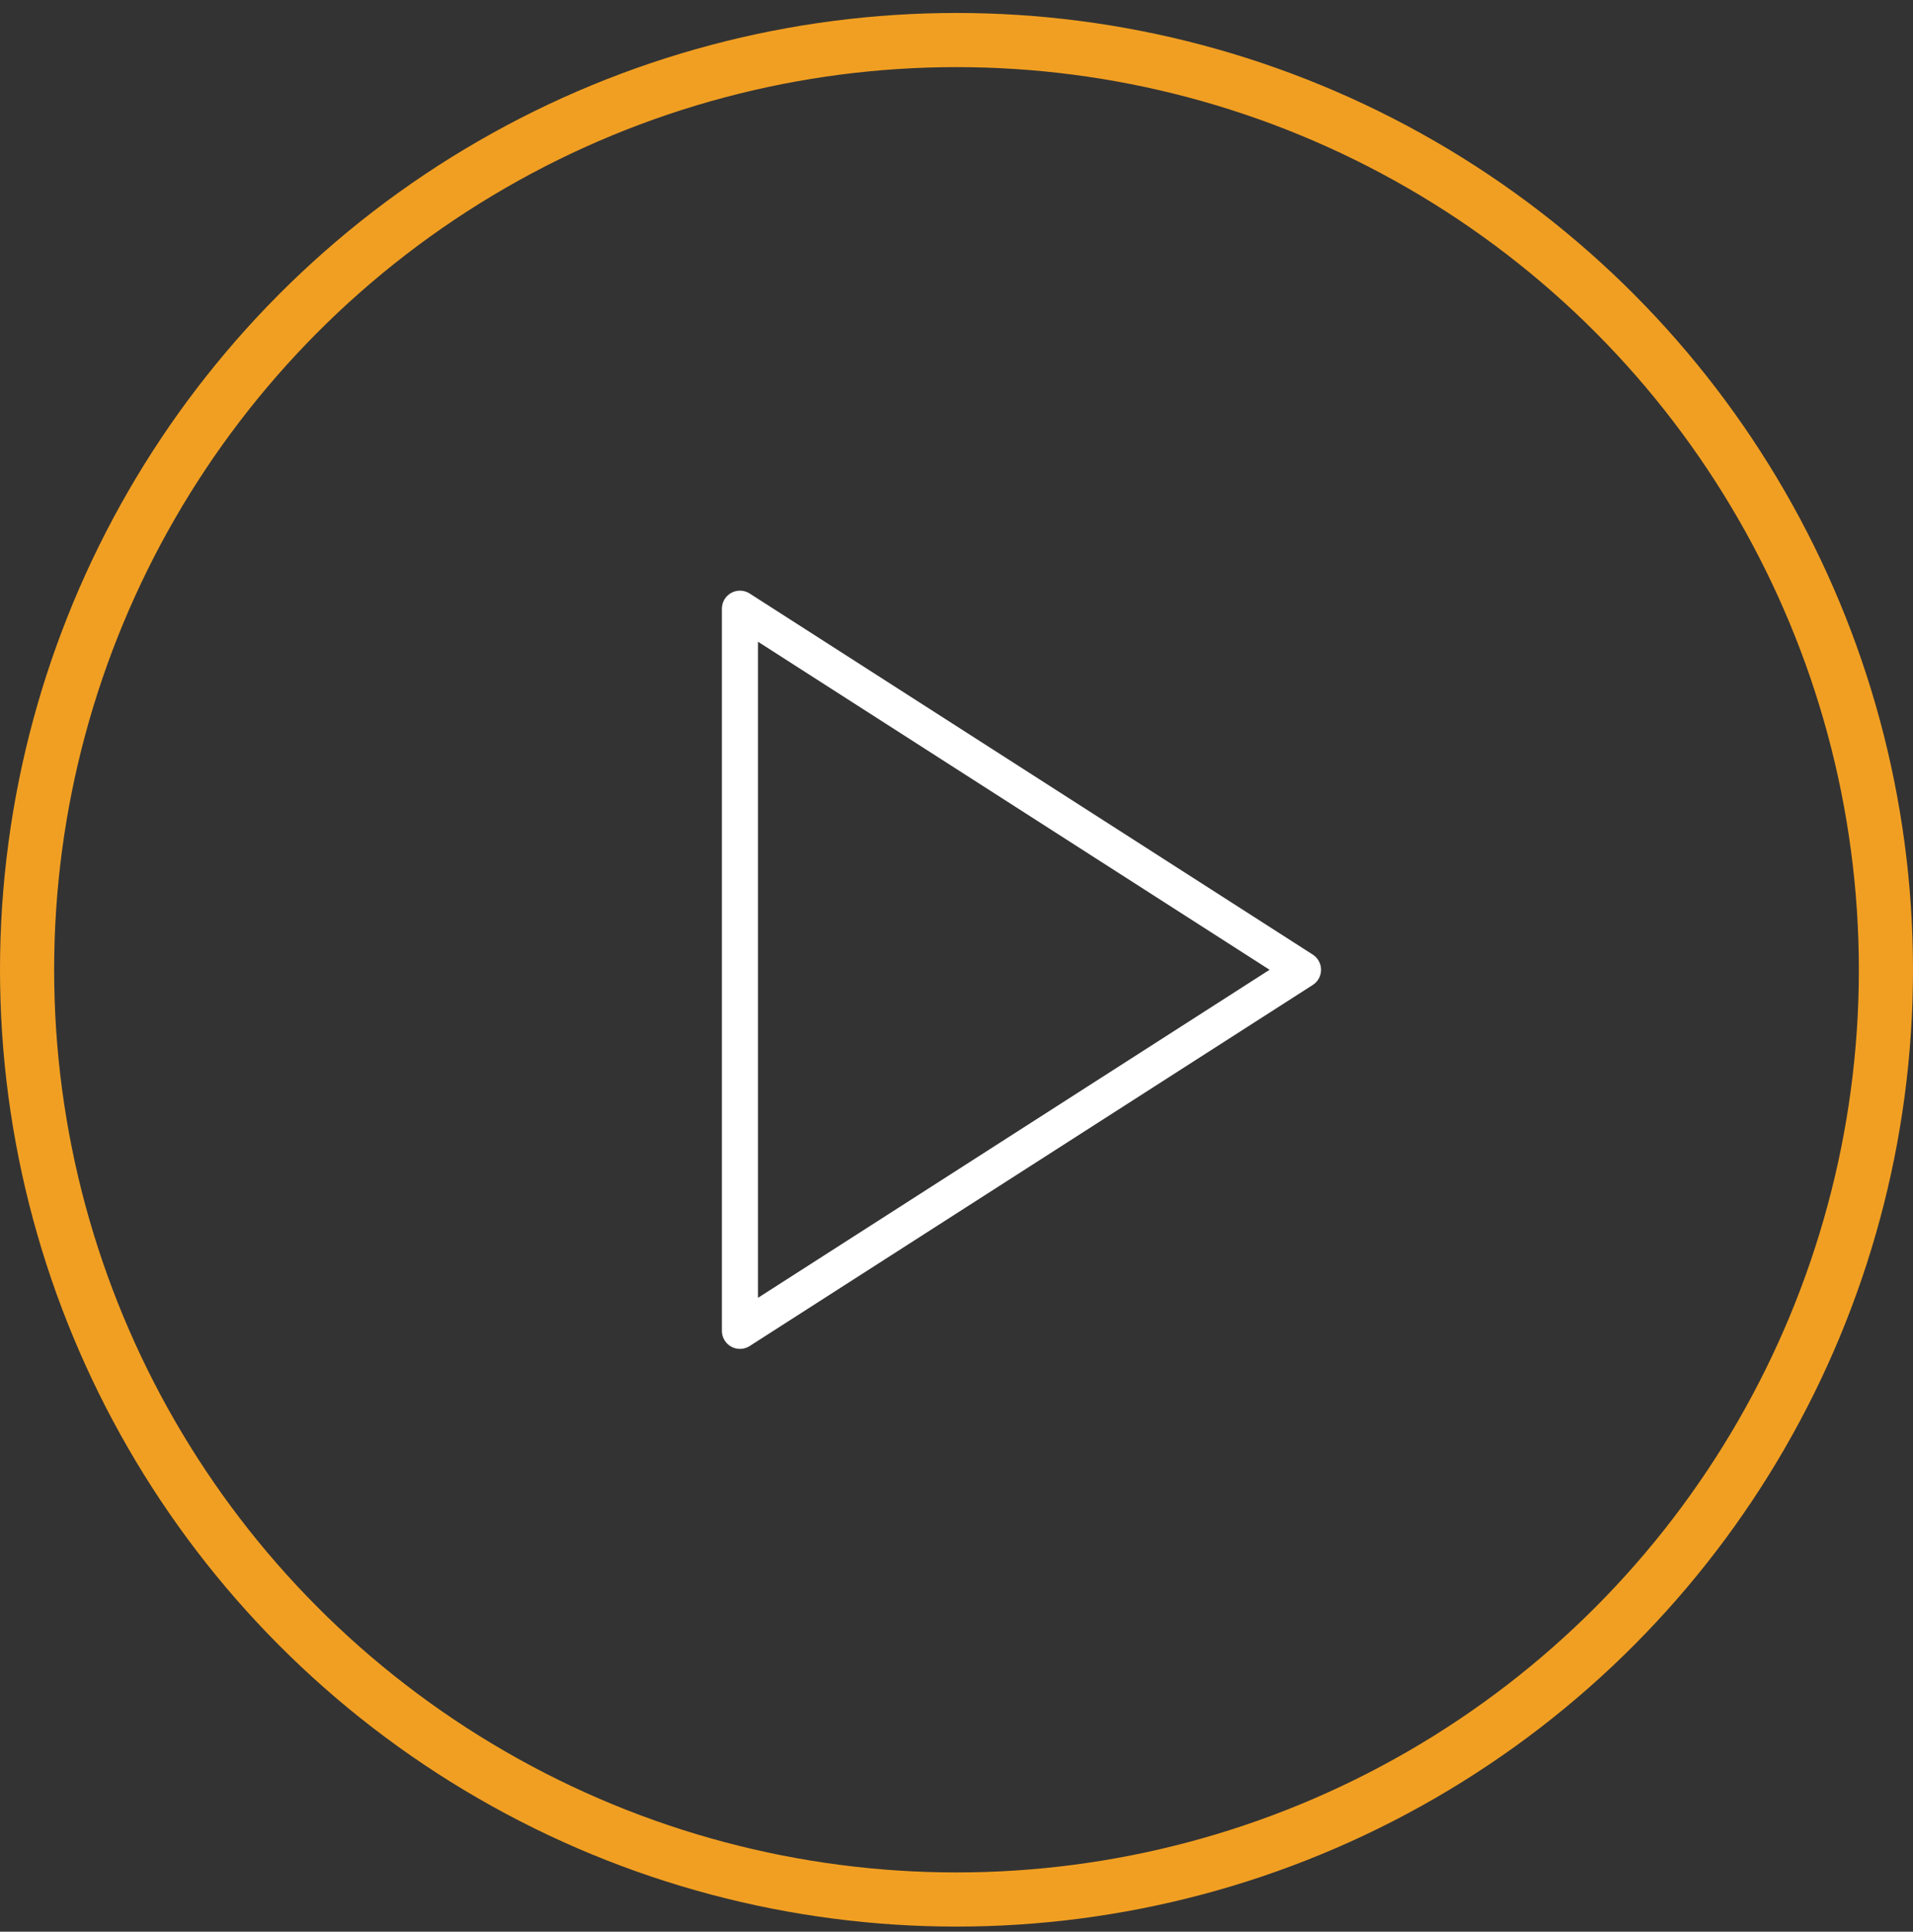 <svg xmlns="http://www.w3.org/2000/svg" width="106" height="107" viewBox="0 0 106 107" fill="none"><rect x="0" y="0" width="106" height="107" fill="#333333" stroke="none"/><path d="M41 33.718L72.2 53.718L41 73.718V33.718Z" stroke="white" stroke-width="2" stroke-linecap="round" stroke-linejoin="round"></path><circle cx="53" cy="53.718" r="51.5" stroke="#F19F22" stroke-width="3"></circle></svg>